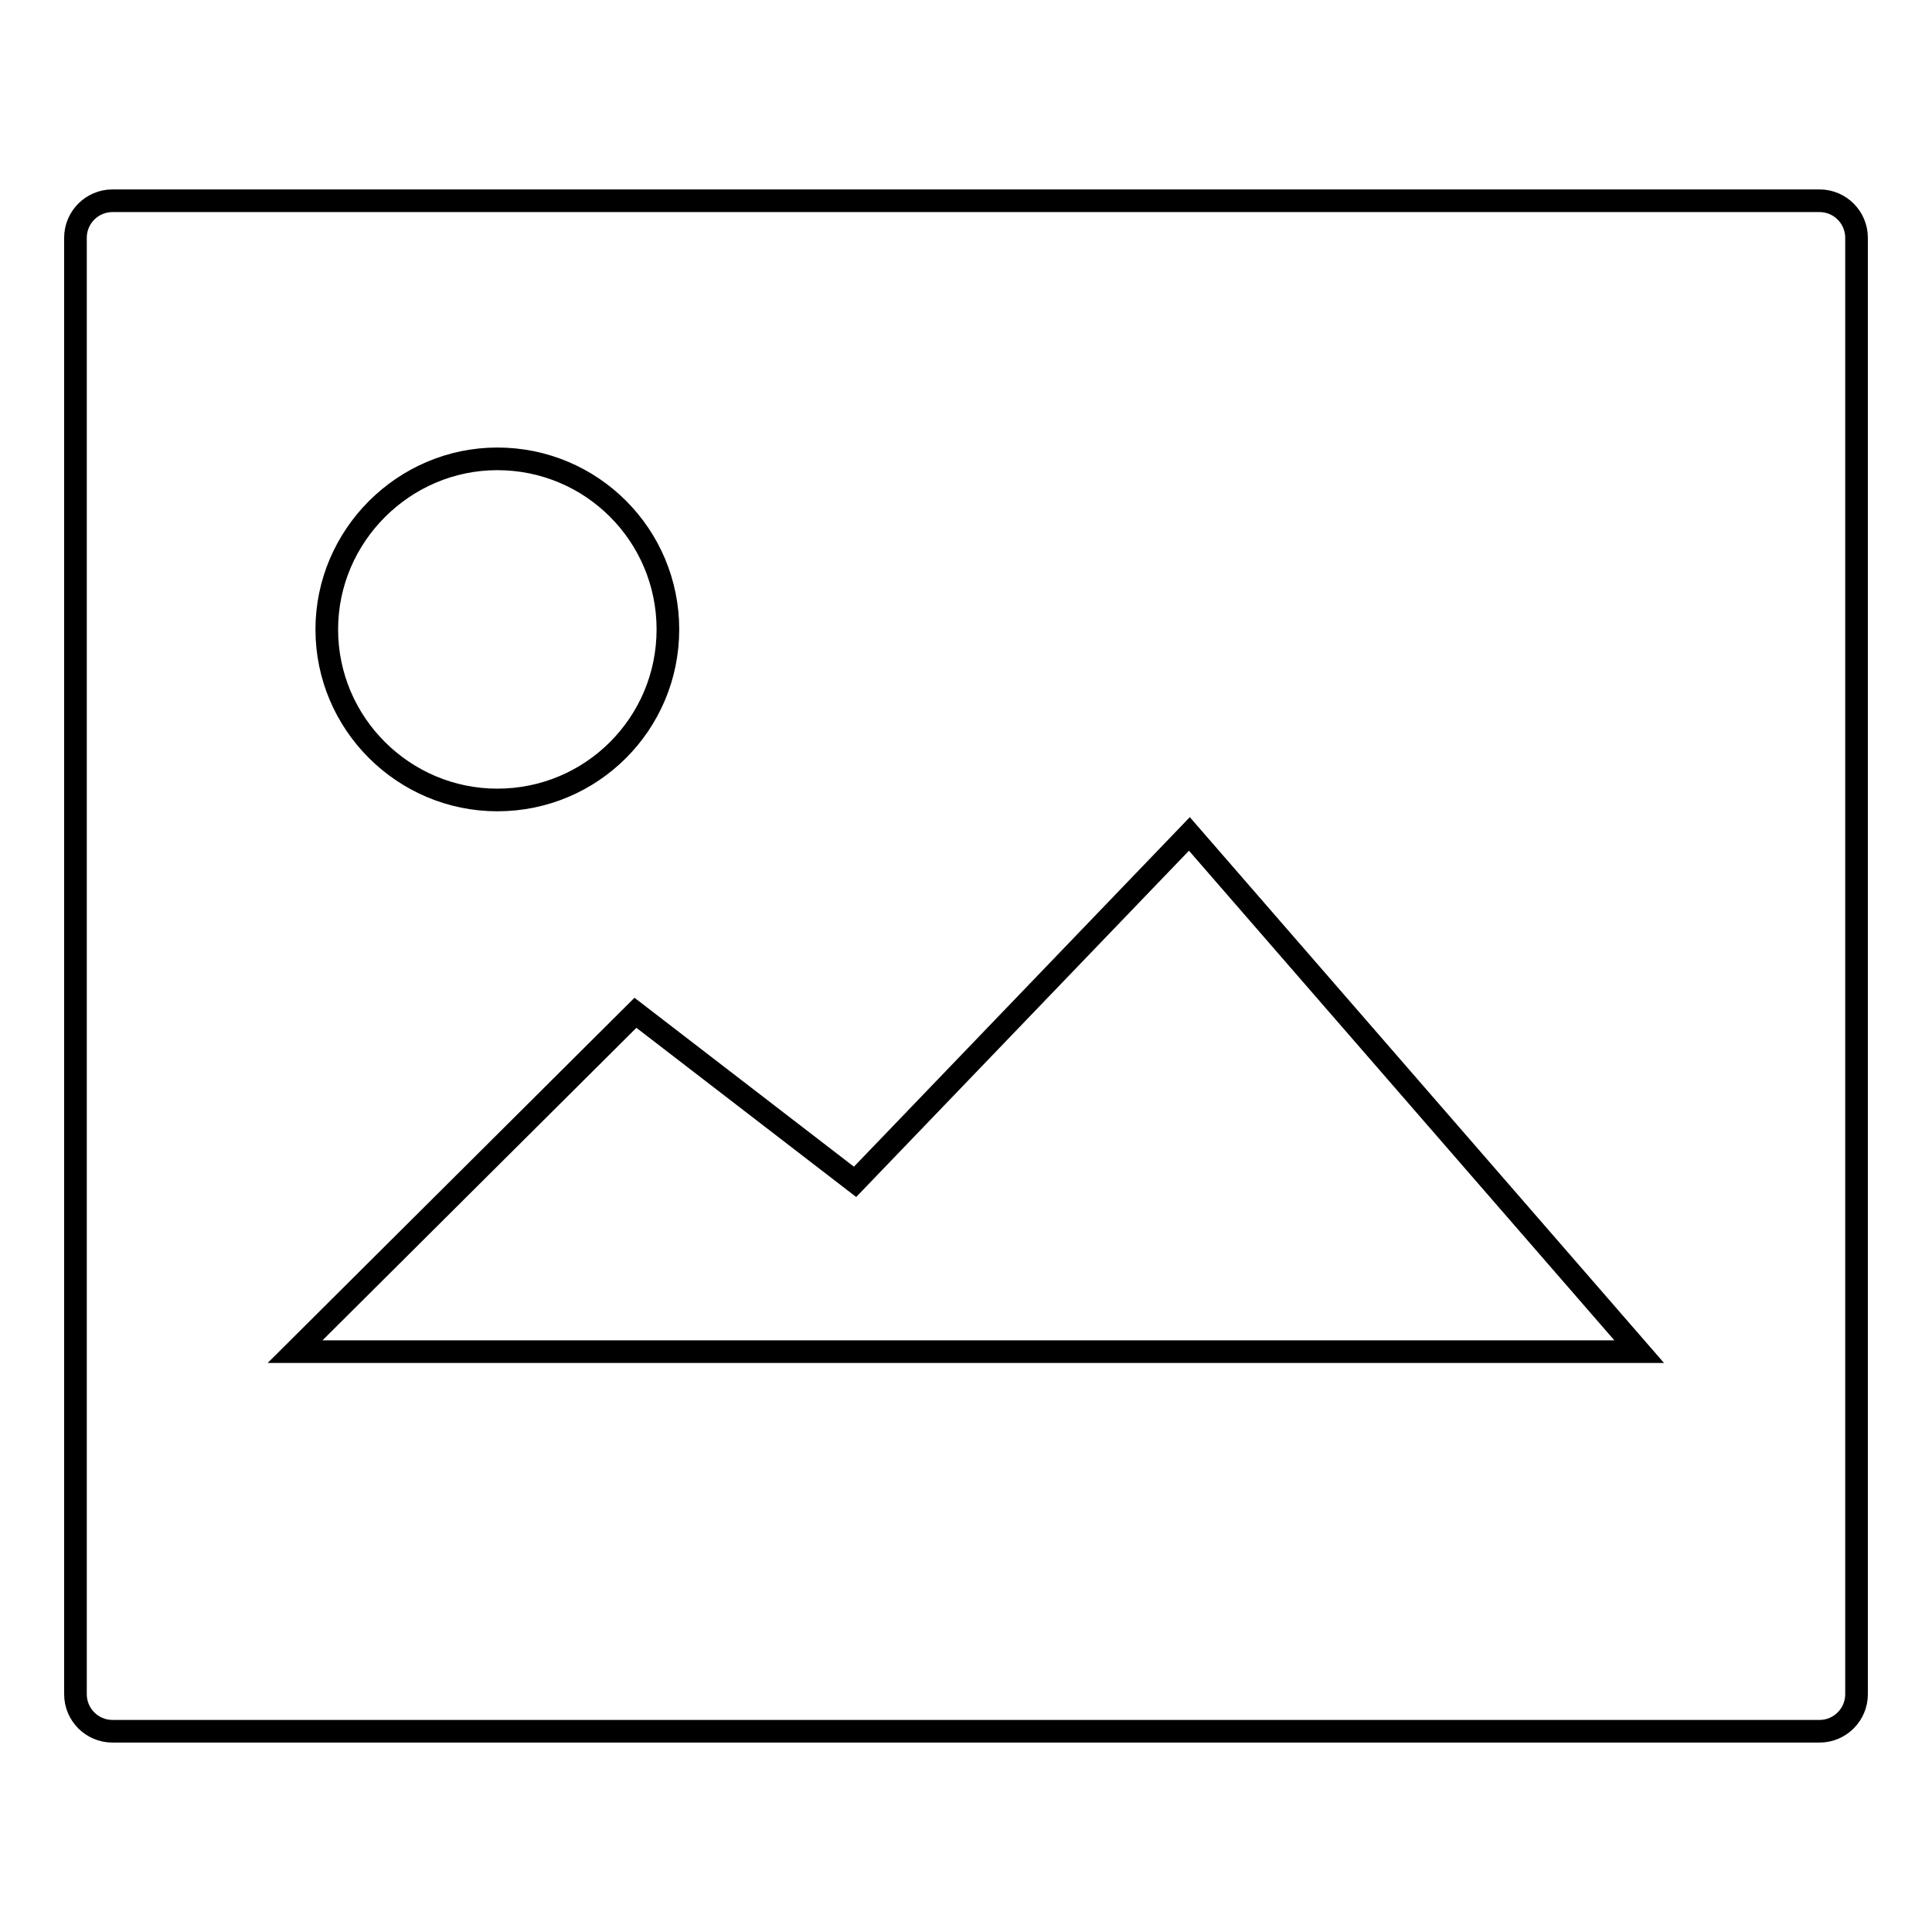 <?xml version="1.0" encoding="utf-8"?>
<!-- Svg Vector Icons : http://www.onlinewebfonts.com/icon -->
<!DOCTYPE svg PUBLIC "-//W3C//DTD SVG 1.1//EN" "http://www.w3.org/Graphics/SVG/1.1/DTD/svg11.dtd">
<svg version="1.1" xmlns="http://www.w3.org/2000/svg" xmlns:xlink="http://www.w3.org/1999/xlink" x="0px" y="0px" viewBox="0 0 256 256" enable-background="new 0 0 256 256" xml:space="preserve">
<g><g><path stroke-width="3" fill-opacity="0" stroke="#000000"  d="M241.1,26.6H14.9c-2.7,0-4.9,2.2-4.9,4.9v193c0,2.7,2.2,4.9,4.9,4.9h226.2c2.7,0,4.9-2.2,4.9-4.9v-193C246,28.8,243.8,26.6,241.1,26.6z"/><path stroke-width="3" fill-opacity="0" stroke="#000000"  d="M65.9,60.8c12.5,0,22.6,10.1,22.6,22.6c0,12.5-10.1,22.6-22.6,22.6c-12.4,0-22.6-10.1-22.6-22.6C43.3,71,53.5,60.8,65.9,60.8z"/><path stroke-width="3" fill-opacity="0" stroke="#000000"  d="M217.2,179.1H39.1l45.1-44.9l29.1,22.4l44.3-46.1L217.2,179.1z"/></g></g>
</svg>